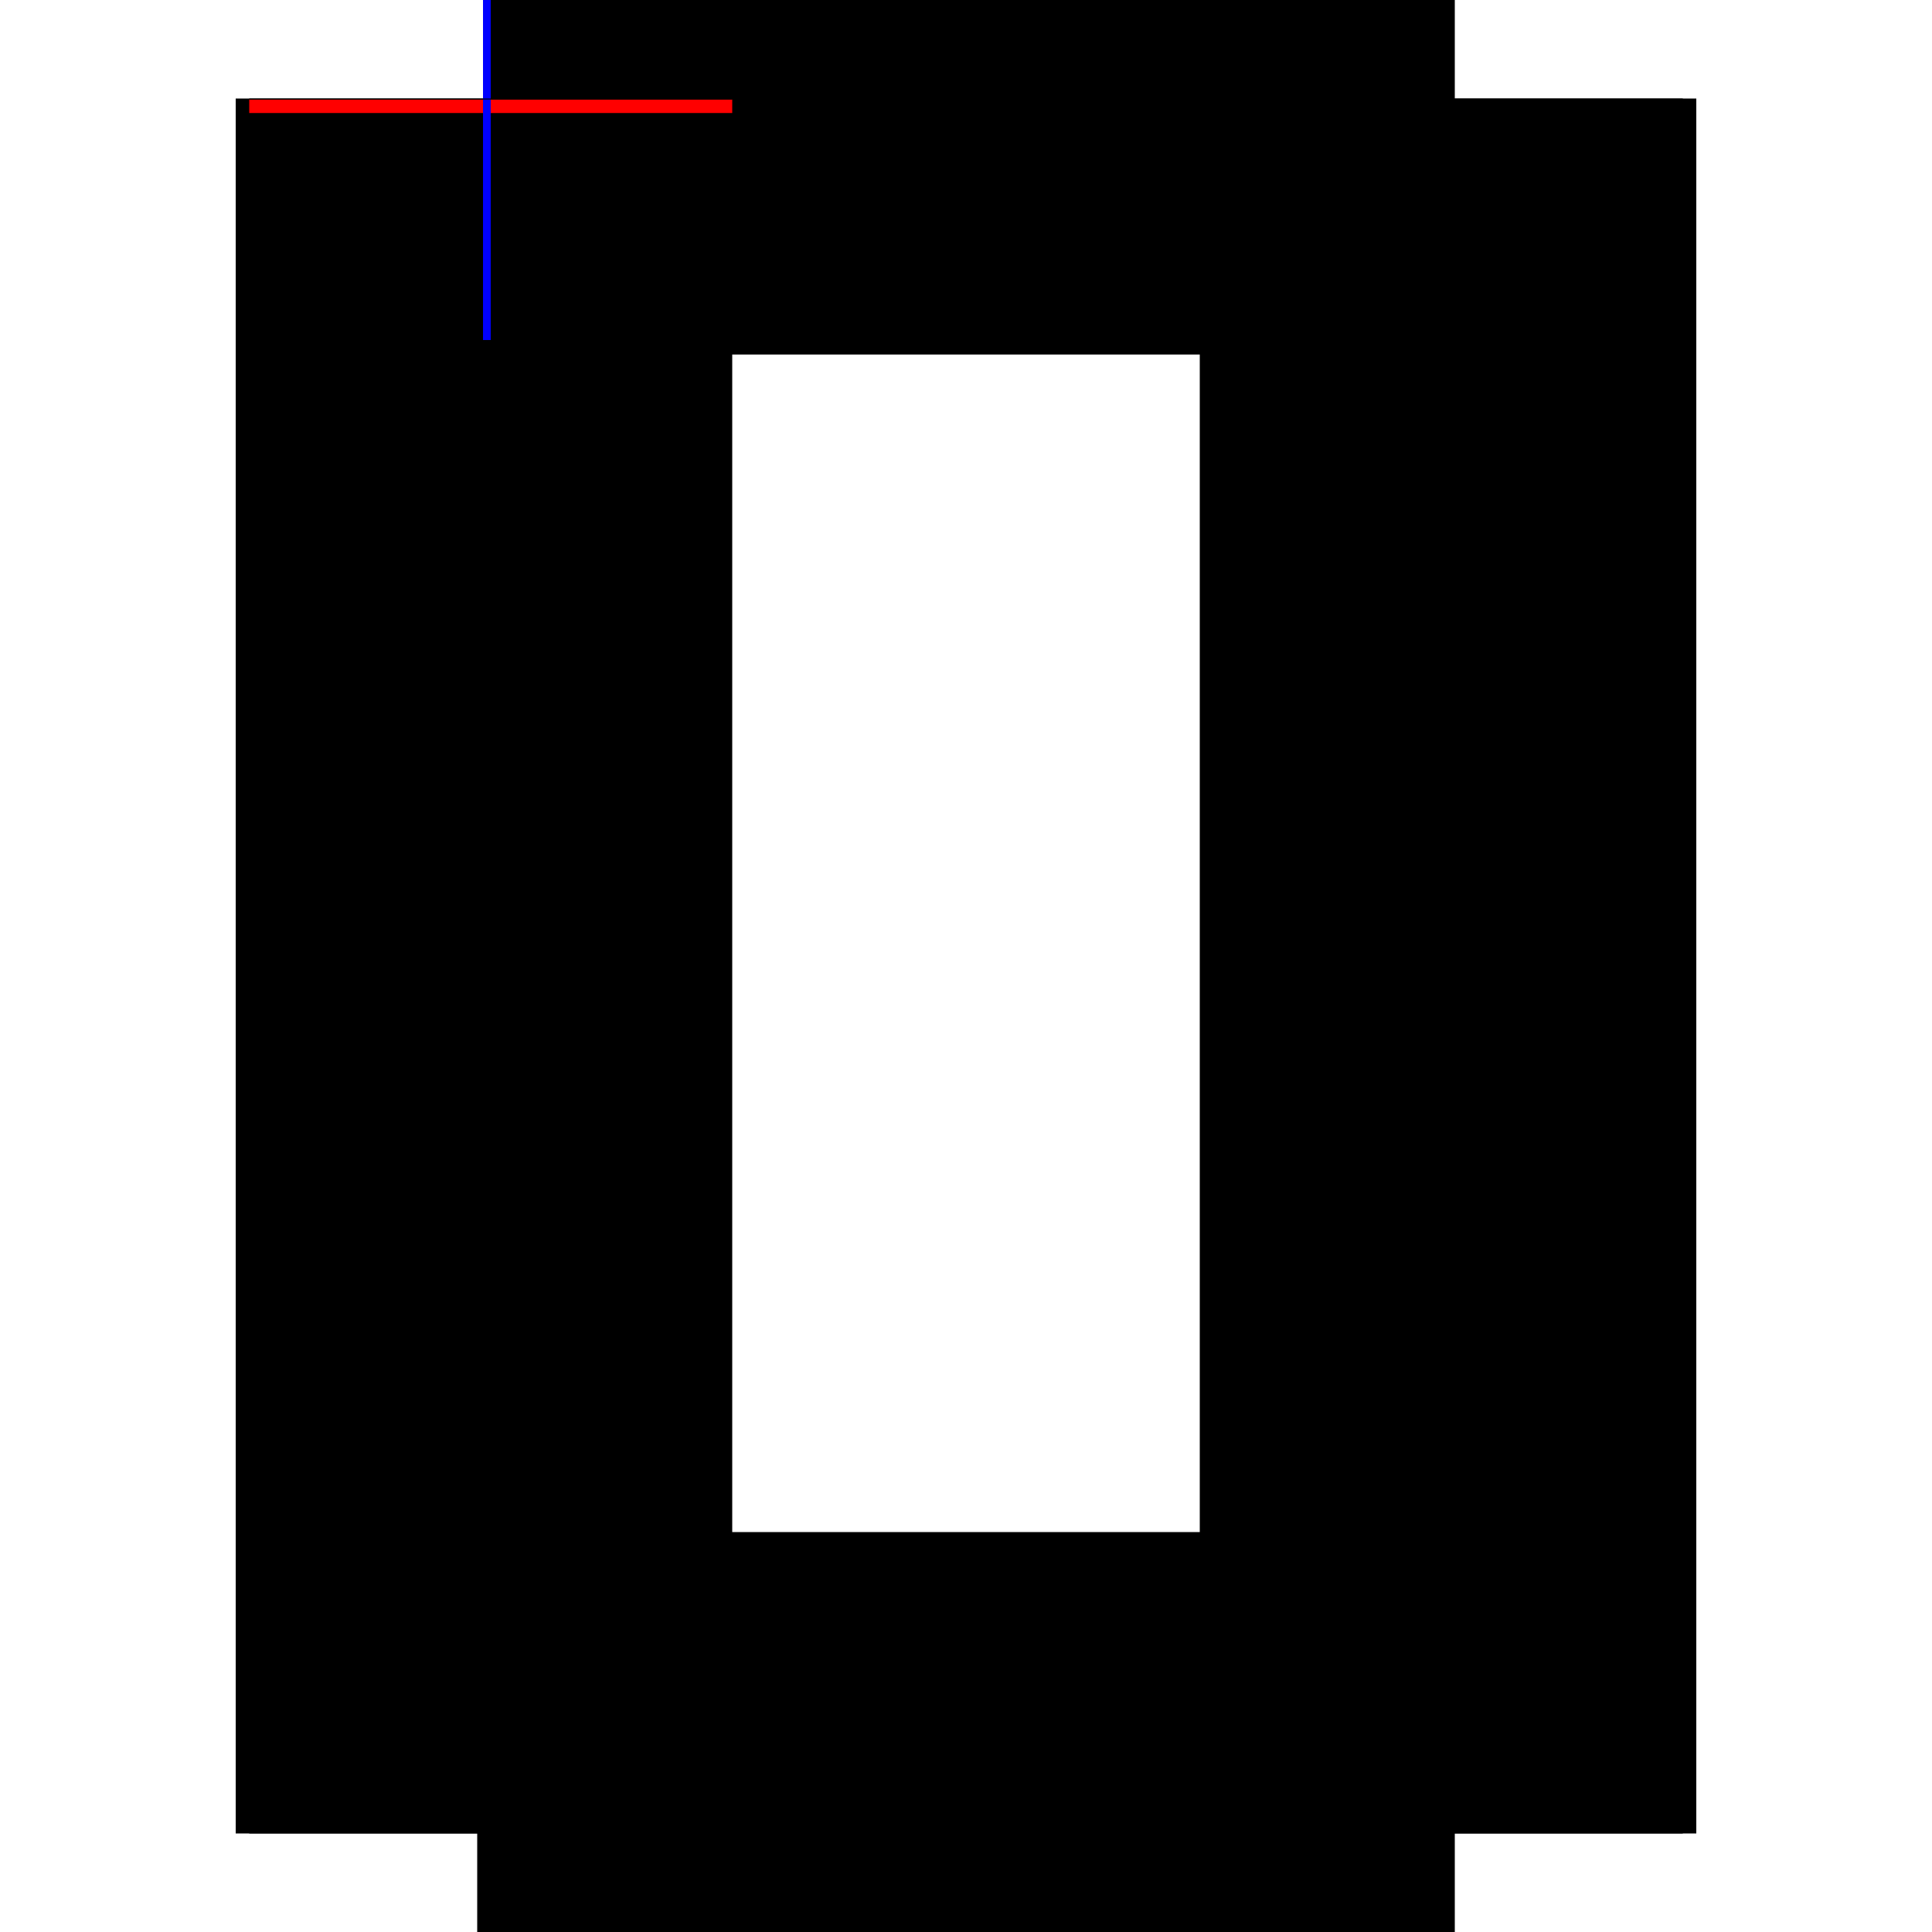 <?xml version="1.0" encoding="utf-8" ?>
<svg xmlns="http://www.w3.org/2000/svg" xmlns:ev="http://www.w3.org/2001/xml-events" xmlns:xlink="http://www.w3.org/1999/xlink" baseProfile="full" height="100%" version="1.1" viewBox="-1,-1,2,2" width="100%">
  <defs>
    <style type="text/css"><![CDATA[.vectorEffectClass {vector-effect: non-scaling-stroke;}]]></style>
  </defs>
  <line class="vectorEffectClass" fill="none" stroke="black" stroke-width="0.5" x1="-0.506" x2="-0.506" y1="0.898" y2="-0.898"/>
  <line class="vectorEffectClass" fill="none" stroke="black" stroke-width="0.5" x1="0.506" x2="0.506" y1="0.898" y2="-0.898"/>
  <line class="vectorEffectClass" fill="none" stroke="black" stroke-width="0.5" x1="-0.492" x2="-0.492" y1="0.836" y2="-0.883"/>
  <line class="vectorEffectClass" fill="none" stroke="black" stroke-width="0.5" x1="0.492" x2="0.492" y1="0.836" y2="-0.883"/>
  <line class="vectorEffectClass" fill="none" stroke="black" stroke-width="0.5" x1="-0.492" x2="0.492" y1="0.85" y2="0.85"/>
  <line class="vectorEffectClass" fill="none" stroke="black" stroke-width="0.5" x1="-0.492" x2="0.492" y1="0.836" y2="0.836"/>
  <line class="vectorEffectClass" fill="none" stroke="black" stroke-width="0.5" x1="-0.492" x2="0.492" y1="-0.883" y2="-0.883"/>
  <line class="vectorEffectClass" fill="none" stroke="black" stroke-width="0.5" x1="-0.492" x2="0.492" y1="-0.897" y2="-0.897"/>
  <line class="vectorEffectClass" fill="none" stroke="black" stroke-width="0.5" x1="-0.492" x2="-0.492" y1="0.898" y2="0.85"/>
  <line class="vectorEffectClass" fill="none" stroke="black" stroke-width="0.5" x1="0.492" x2="0.492" y1="0.898" y2="0.85"/>
  <line class="vectorEffectClass" fill="none" stroke="black" stroke-width="0.5" x1="-0.492" x2="-0.492" y1="0.85" y2="0.836"/>
  <line class="vectorEffectClass" fill="none" stroke="red" stroke-width="0.5" x1="-0.492" x2="-0.492" y1="-0.883" y2="-0.897"/>
  <line class="vectorEffectClass" fill="none" stroke="black" stroke-width="0.5" x1="-0.506" x2="-0.492" y1="0.898" y2="0.898"/>
  <line class="vectorEffectClass" fill="none" stroke="blue" stroke-width="0.5" x1="-0.5" x2="-0.492" y1="-0.898" y2="-0.898"/>
  <line class="vectorEffectClass" fill="none" stroke="black" stroke-width="0.5" x1="0.492" x2="0.492" y1="0.85" y2="0.836"/>
  <line class="vectorEffectClass" fill="none" stroke="black" stroke-width="0.5" x1="0.492" x2="0.492" y1="-0.883" y2="-0.897"/>
  <line class="vectorEffectClass" fill="none" stroke="black" stroke-width="0.5" x1="0.492" x2="0.506" y1="0.898" y2="0.898"/>
  <line class="vectorEffectClass" fill="none" stroke="black" stroke-width="0.5" x1="0.492" x2="0.506" y1="-0.898" y2="-0.898"/>
  <line class="vectorEffectClass" fill="none" stroke="black" stroke-width="0.5" x1="-0.492" x2="-0.492" y1="-0.897" y2="-0.898"/>
  <line class="vectorEffectClass" fill="none" stroke="black" stroke-width="0.5" x1="0.492" x2="0.492" y1="-0.897" y2="-0.898"/>
</svg>
